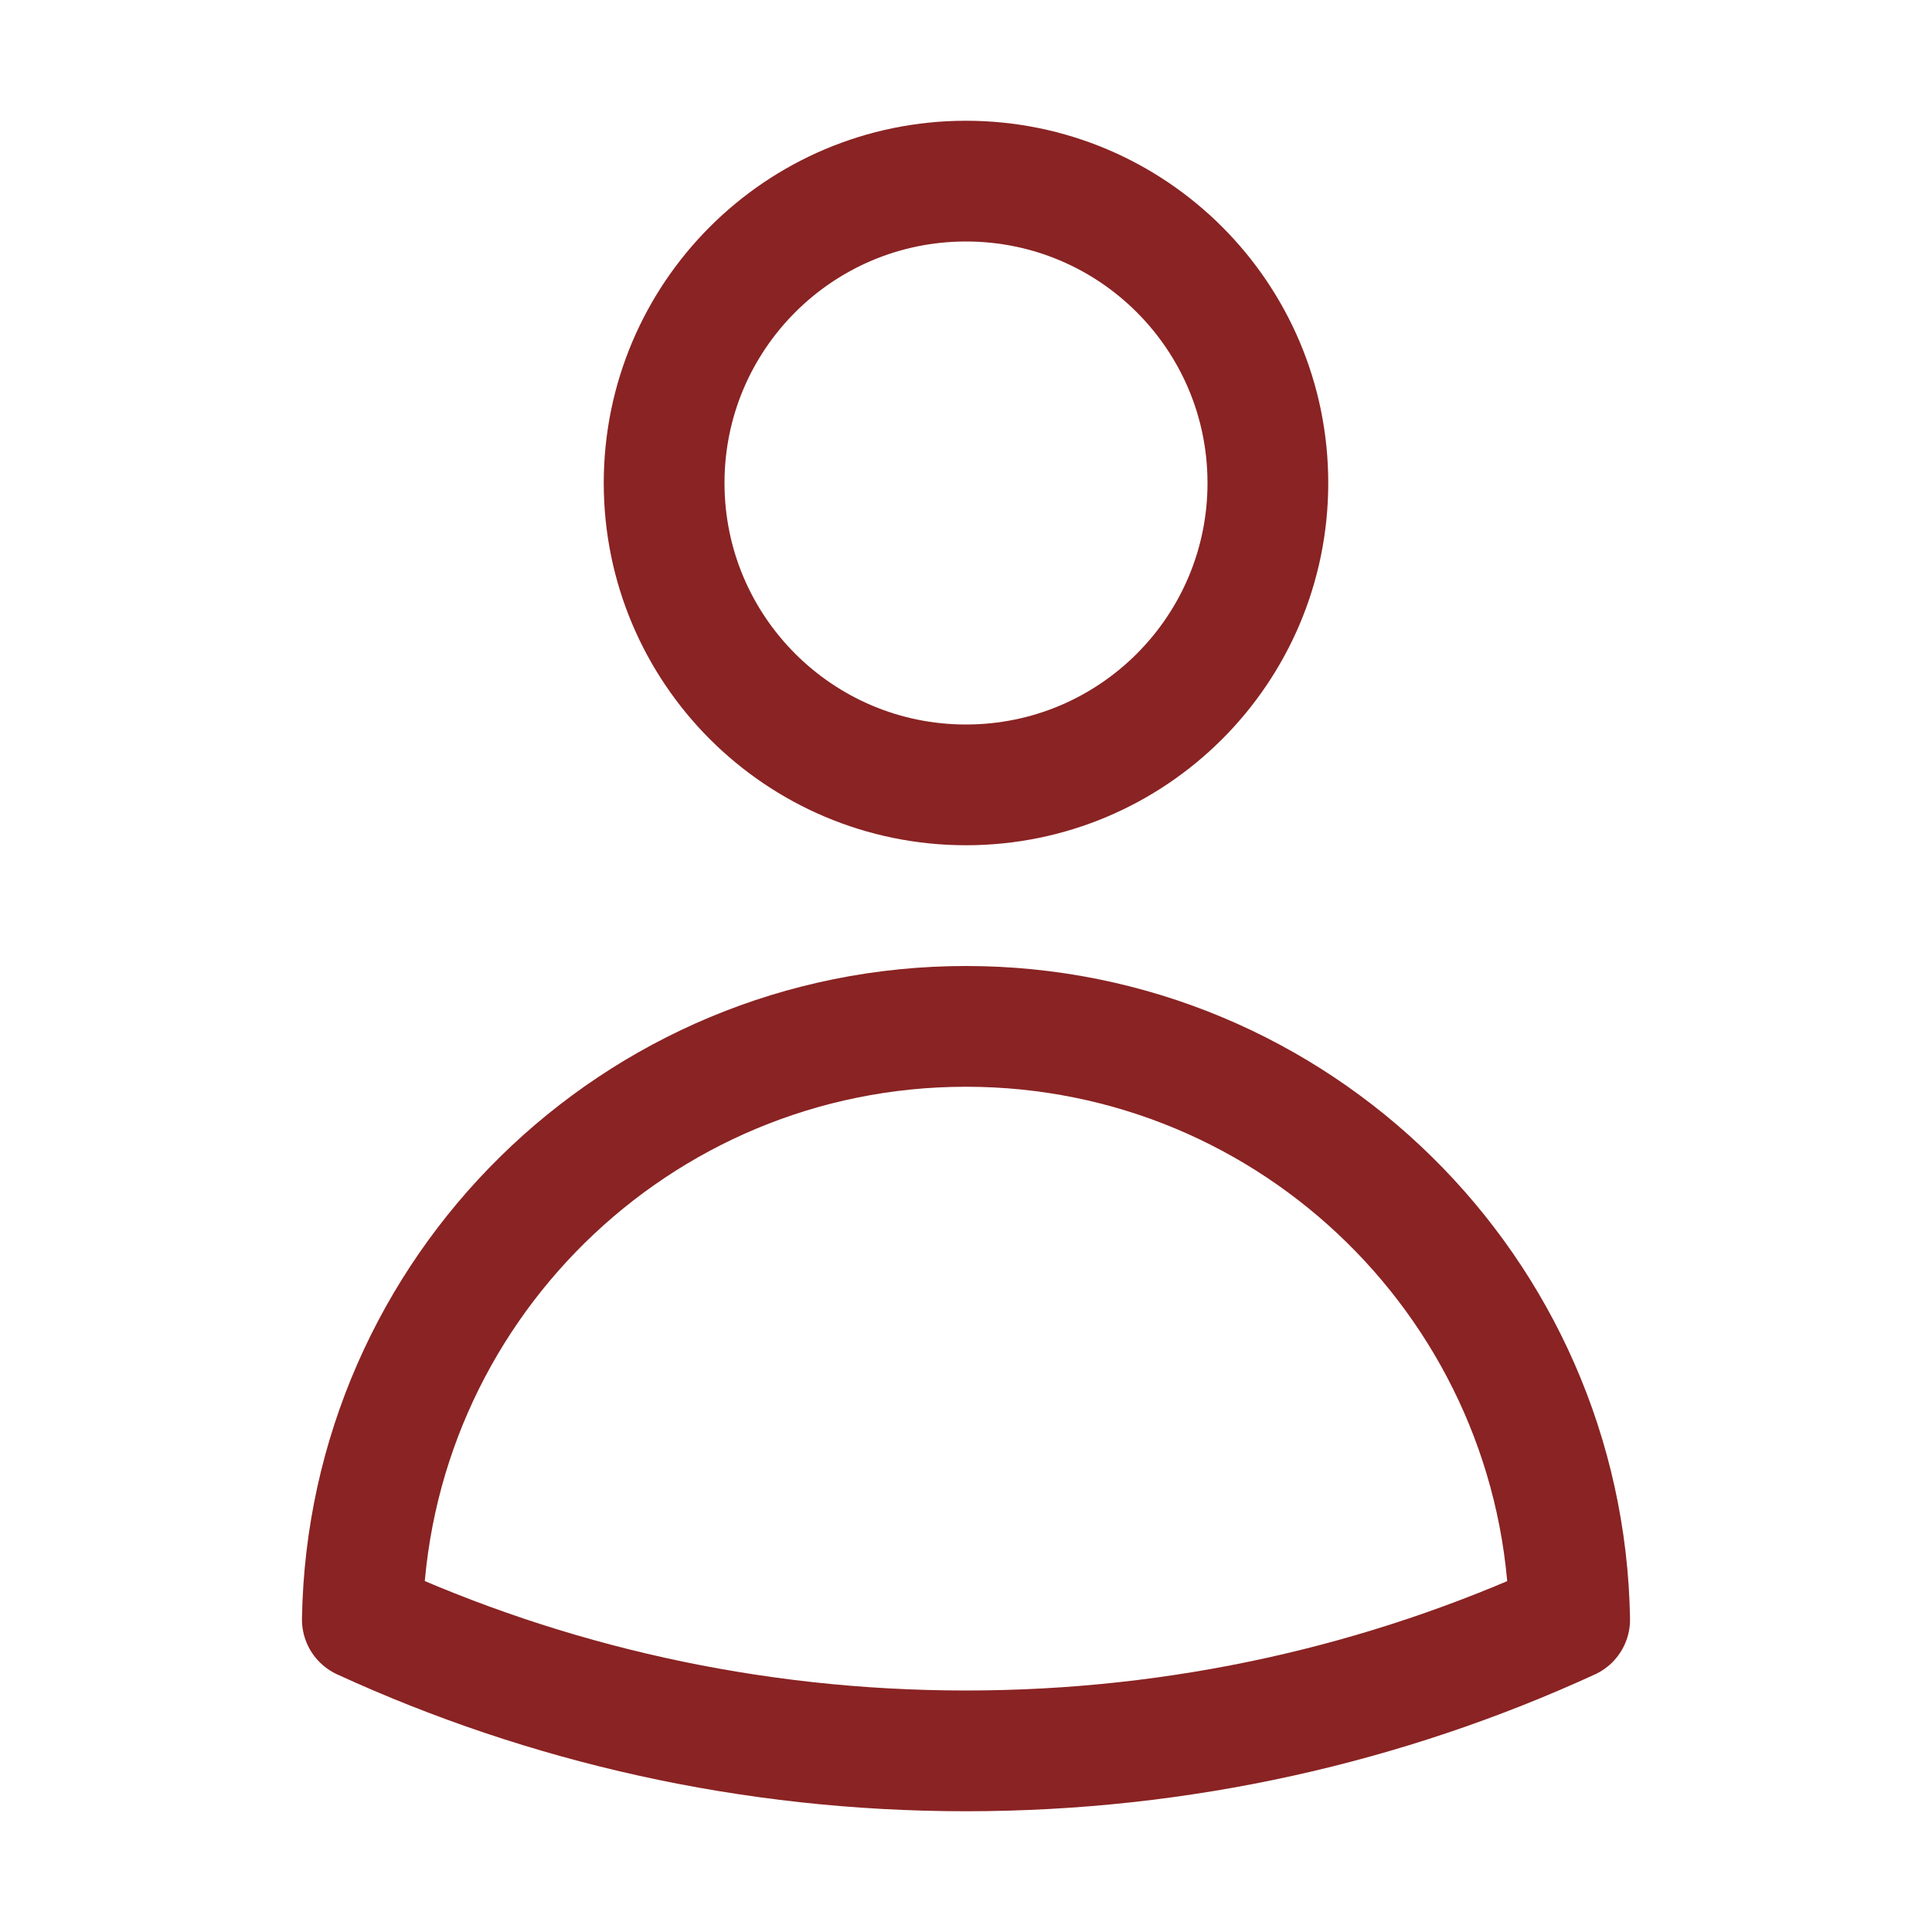 <svg xmlns="http://www.w3.org/2000/svg" width="24" height="24" viewBox="0 0 24 24" fill="none"><path d="M15.75 6C15.75 8.071 14.071 9.75 12 9.75C9.929 9.75 8.25 8.071 8.25 6C8.25 3.929 9.929 2.25 12 2.25C14.071 2.25 15.75 3.929 15.75 6Z" stroke="#8A2323" stroke-width="1.5" stroke-linecap="round" stroke-linejoin="round"></path><path d="M4.501 20.118C4.571 16.037 7.902 12.75 12 12.75C16.098 12.75 19.429 16.037 19.499 20.119C17.216 21.166 14.676 21.75 12 21.75C9.324 21.75 6.784 21.166 4.501 20.118Z" stroke="#8A2323" stroke-width="1.5" stroke-linecap="round" stroke-linejoin="round"></path></svg>